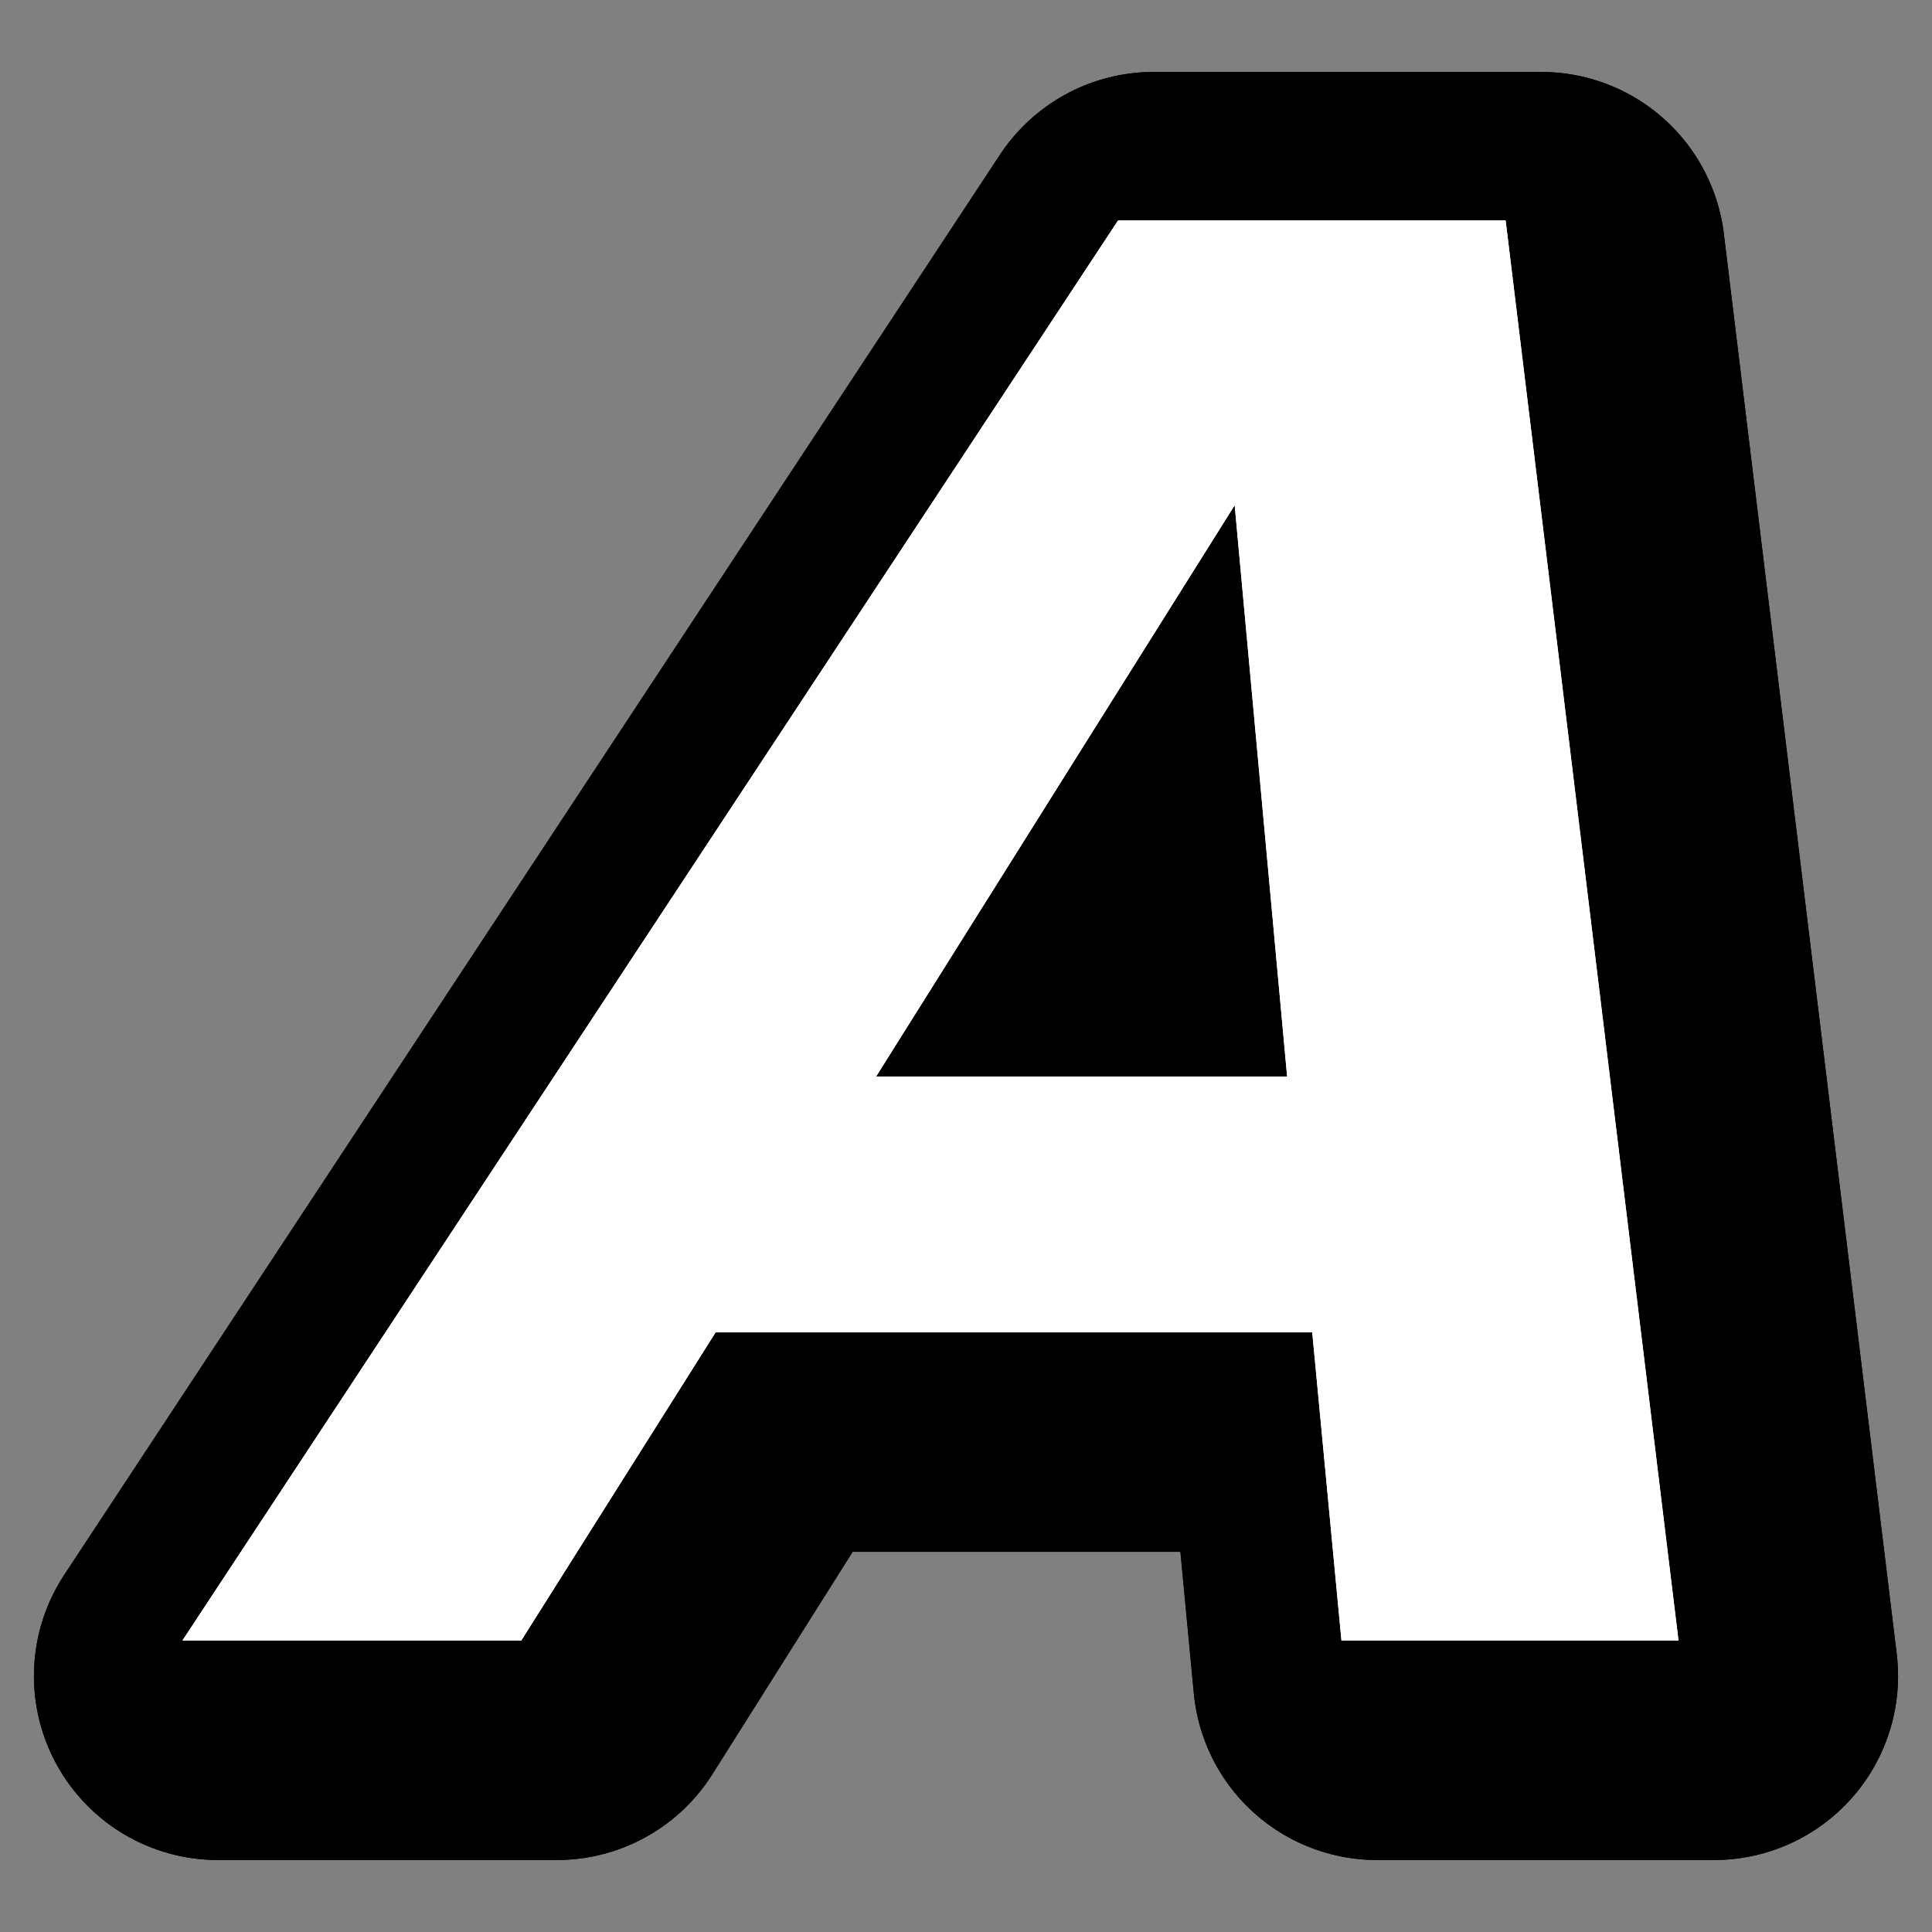 <?xml version="1.0" encoding="UTF-8"?><svg id="uuid-51a73927-305d-423c-b0b1-fc3751d77f37" xmlns="http://www.w3.org/2000/svg" xmlns:xlink="http://www.w3.org/1999/xlink" viewBox="0 0 42 42"><rect x="0" y="0" width="42" height="42" fill="#808080" stroke="none"/><defs><clipPath id="uuid-3cd17068-fe86-4c82-9b5d-325b77c9fd00"><rect width="42" height="42" style="fill:none; stroke-width:0px;"/></clipPath></defs><g style="clip-path:url(#uuid-3cd17068-fe86-4c82-9b5d-325b77c9fd00);"><path d="m29.299,29.736h-12.97l-4.225,6.699h-7.366L25.079,5.564h8.425l3.758,30.871h-7.327l-.635-6.699Zm-9.481-5.562h8.935l-1.14-12.419-7.795,12.419Z" style="fill:none; stroke:#000; stroke-linecap:round; stroke-linejoin:round; stroke-width:8px;"/><path d="m29.299,29.736h-12.97l-4.225,6.699h-7.366L25.079,5.564h8.425l3.758,30.871h-7.327l-.635-6.699Zm-9.481-5.562h8.935l-1.14-12.419-7.795,12.419Z" style="fill:none; stroke:#000; stroke-linecap:round; stroke-linejoin:round; stroke-width:8px;"/><path d="m28.527,28.964h-12.97l-4.225,6.699H3.966L24.306,4.792h8.425l3.758,30.871h-7.327l-.635-6.699Zm-9.481-5.562h8.935l-1.14-12.419-7.795,12.419Z" style="fill:none; stroke:#000; stroke-linecap:round; stroke-linejoin:round; stroke-width:3px;"/><path d="m28.527,28.964h-12.97l-4.225,6.699H3.966L24.306,4.792h8.425l3.758,30.871h-7.327l-.635-6.699Zm-9.481-5.562h8.935l-1.14-12.419-7.795,12.419Z" style="fill:none; stroke:#000; stroke-linecap:round; stroke-linejoin:round; stroke-width:3px;"/><path d="m28.527,28.964h-12.97l-4.225,6.699H3.966L24.306,4.792h8.425l3.758,30.871h-7.327l-.635-6.699Zm-9.481-5.562h8.935l-1.14-12.419-7.795,12.419Z" style="fill:#fff; stroke-width:0px;"/><path d="m28.527,28.964h-12.97l-4.225,6.699H3.966L24.306,4.792h8.425l3.758,30.871h-7.327l-.635-6.699Zm-9.481-5.562h8.935l-1.14-12.419-7.795,12.419Z" style="fill:#fff; stroke-width:0px;"/></g></svg>